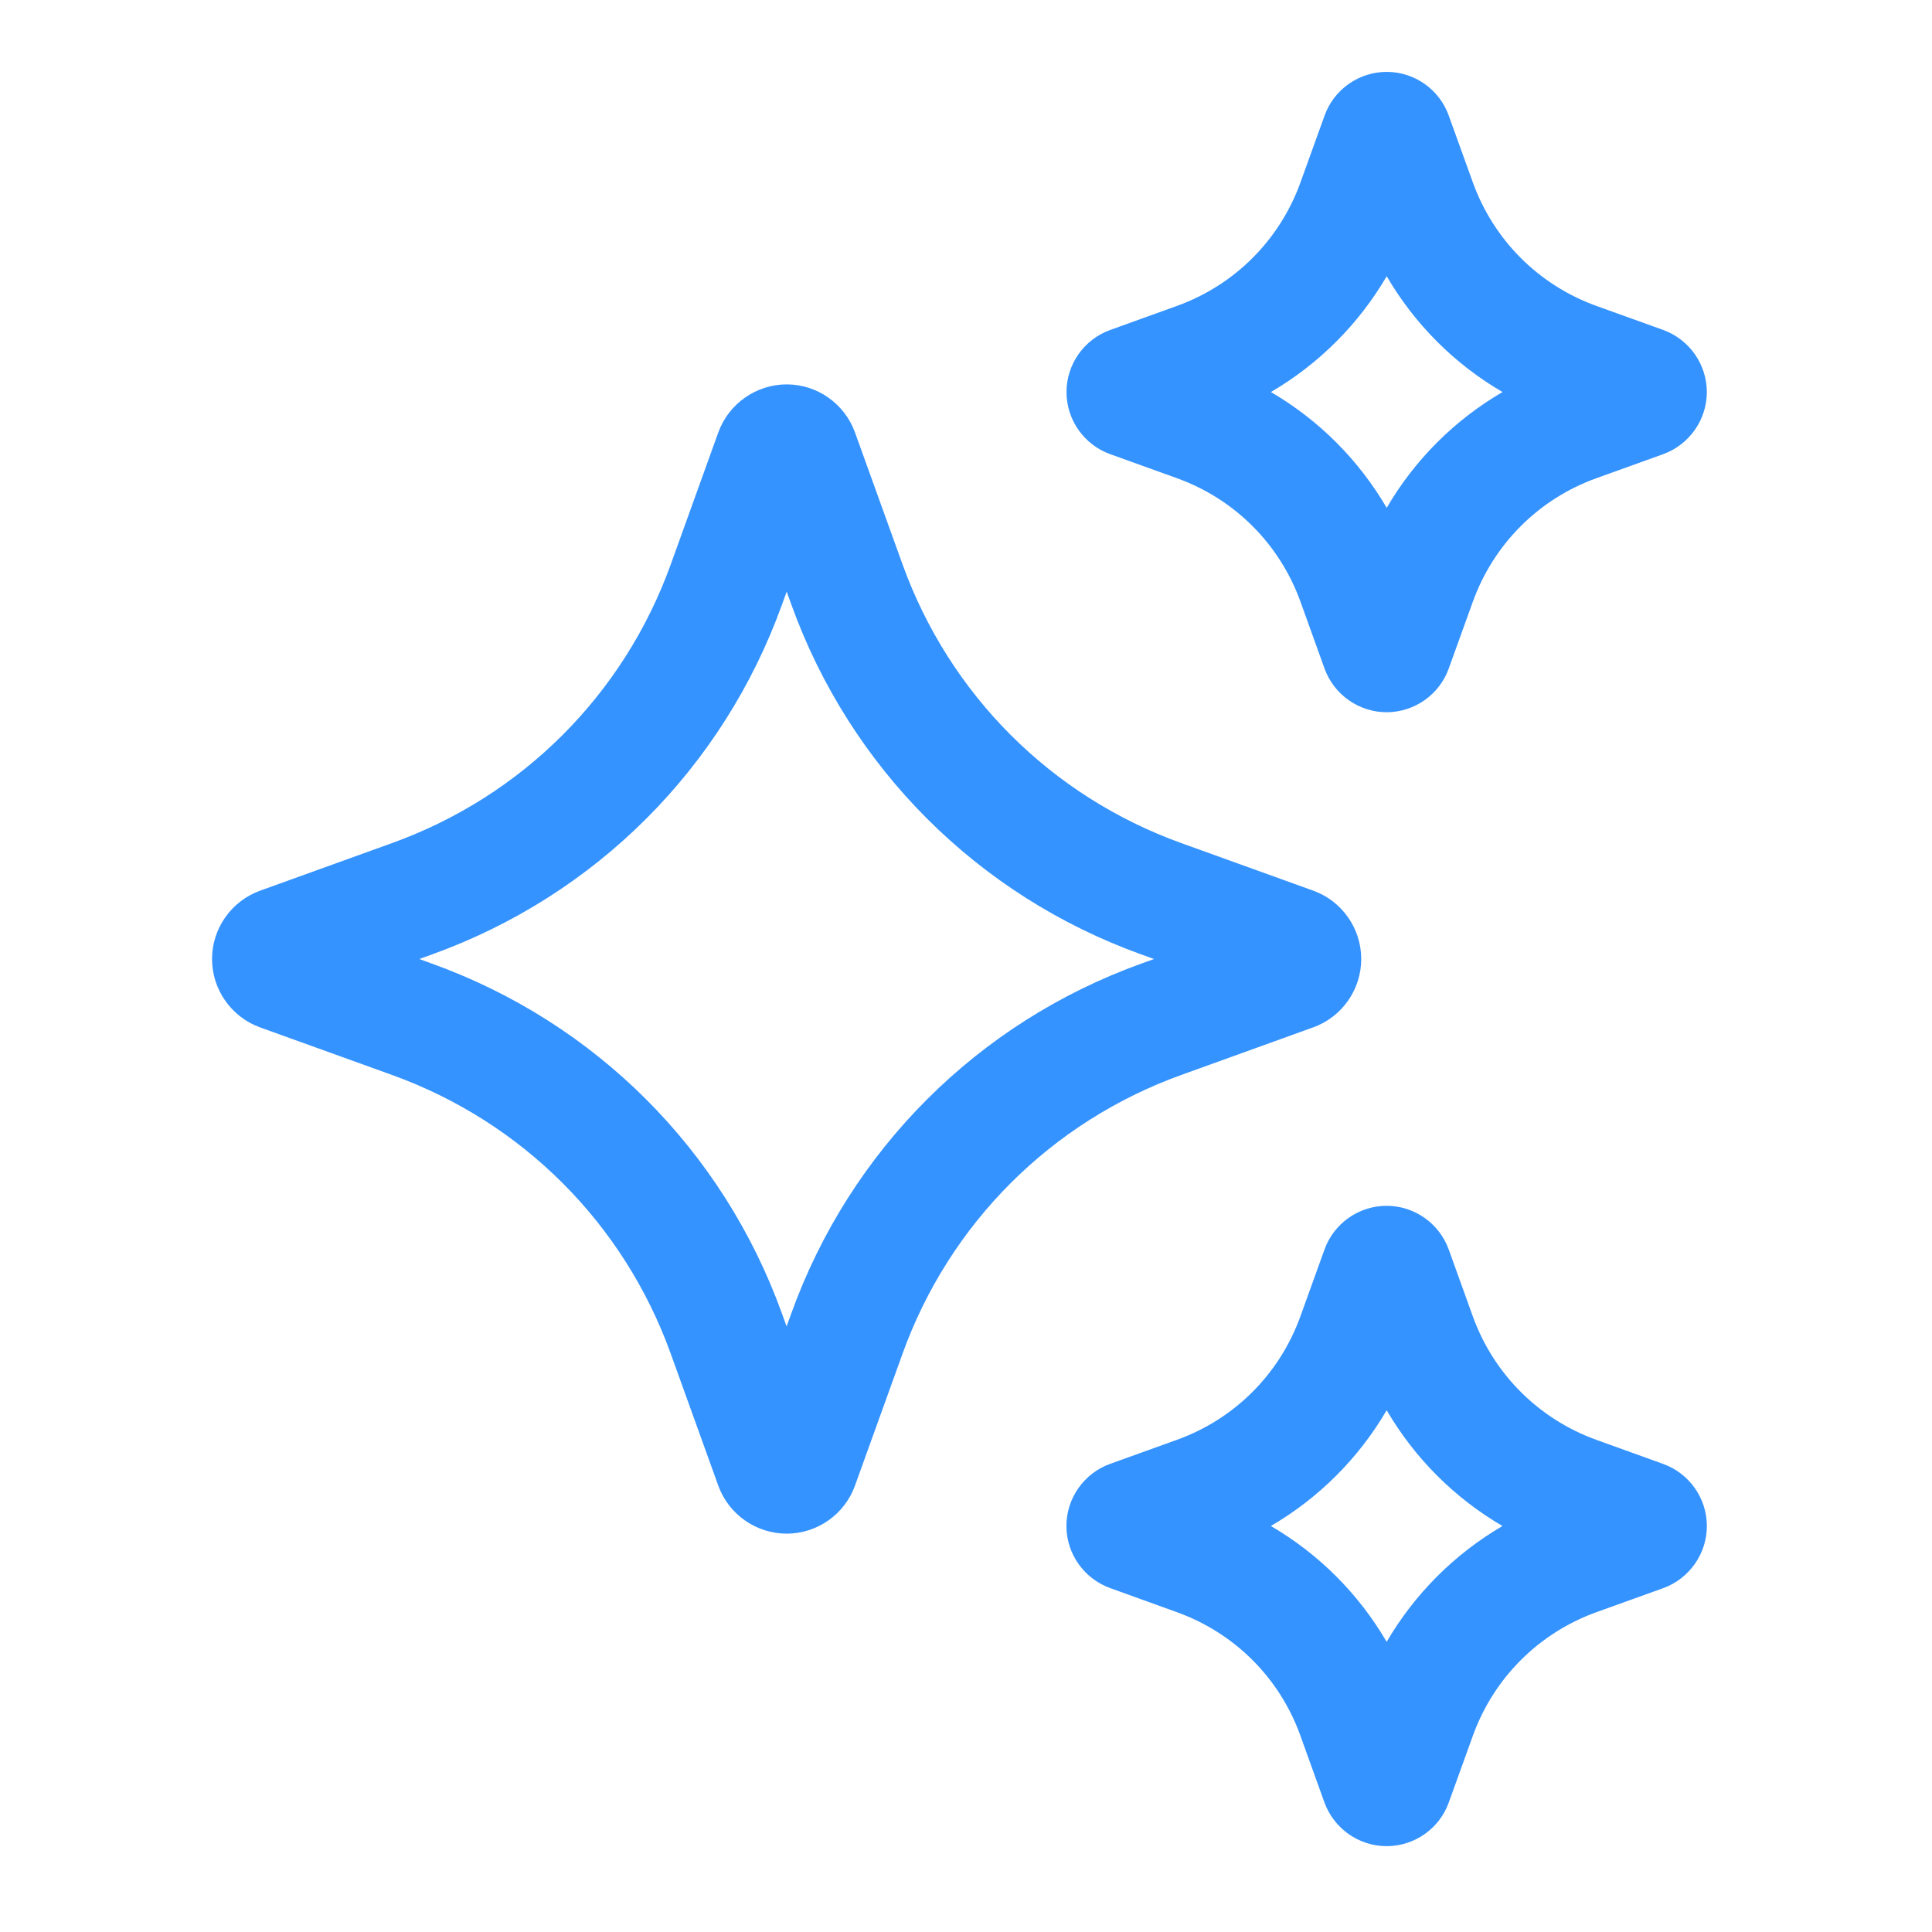 <svg width="49" height="49" viewBox="0 0 49 49" fill="none" xmlns="http://www.w3.org/2000/svg">
<g id="Frame">
<g id="AI">
<path id="Vector" d="M33.303 26.057C34.034 25.796 34.524 25.099 34.524 24.323C34.524 23.547 34.034 22.85 33.306 22.589L29.961 21.383C26.658 20.194 24.081 17.615 22.89 14.312L21.684 10.967C21.422 10.239 20.726 9.749 19.953 9.749C19.179 9.749 18.482 10.238 18.218 10.967L17.013 14.312C15.822 17.616 13.245 20.194 9.941 21.383L6.599 22.589C5.868 22.852 5.378 23.547 5.378 24.323C5.378 25.099 5.868 25.794 6.596 26.057L9.941 27.263C13.244 28.453 15.821 31.029 17.012 34.334L18.218 37.681C18.48 38.408 19.178 38.897 19.952 38.897C20.726 38.897 21.423 38.407 21.684 37.679L22.89 34.334C24.08 31.031 26.658 28.454 29.961 27.263L33.303 26.057ZM28.944 24.44C24.797 25.934 21.561 29.169 20.067 33.317L19.95 33.641L19.833 33.317C18.338 29.169 15.102 25.934 10.956 24.44L10.634 24.323L10.958 24.206C15.105 22.712 18.341 19.477 19.835 15.329L19.952 15.005L20.069 15.329C21.563 19.477 24.798 22.712 28.944 24.206L29.268 24.323L28.944 24.44Z" fill="#3593FF"/>
<path id="Vector_2" d="M28.156 11.518L29.849 12.128C31.315 12.656 32.456 13.799 32.984 15.263L33.593 16.955C33.832 17.618 34.465 18.064 35.168 18.064C35.872 18.064 36.506 17.618 36.743 16.957L37.354 15.263C37.882 13.798 39.025 12.655 40.489 12.128L42.184 11.518C42.842 11.279 43.288 10.648 43.289 9.947C43.291 9.247 42.85 8.612 42.184 8.369L40.489 7.759C39.025 7.231 37.882 6.088 37.354 4.624L36.743 2.93C36.505 2.267 35.873 1.823 35.17 1.823C34.465 1.823 33.832 2.269 33.595 2.93L32.984 4.624C32.456 6.089 31.313 7.231 29.849 7.759L28.151 8.371C27.491 8.611 27.047 9.245 27.049 9.947C27.05 10.649 27.496 11.281 28.156 11.518ZM35.17 7.006C35.881 8.224 36.89 9.233 38.107 9.943C36.889 10.654 35.879 11.663 35.17 12.88C34.459 11.663 33.449 10.652 32.233 9.943C33.449 9.232 34.459 8.222 35.17 7.006Z" fill="#3593FF"/>
<path id="Vector_3" d="M42.182 37.129L40.488 36.518C39.024 35.99 37.881 34.847 37.353 33.383L36.743 31.689C36.504 31.028 35.871 30.582 35.168 30.582C34.463 30.582 33.83 31.028 33.593 31.689L32.982 33.383C32.454 34.849 31.311 35.992 29.847 36.518L28.155 37.127C27.494 37.364 27.048 37.997 27.047 38.699C27.045 39.401 27.488 40.035 28.154 40.277L29.847 40.888C31.313 41.416 32.456 42.557 32.982 44.023L33.591 45.715C33.831 46.377 34.464 46.823 35.169 46.823C35.874 46.823 36.507 46.377 36.744 45.716L37.355 44.023C37.883 42.559 39.026 41.416 40.49 40.888L42.191 40.276C42.849 40.034 43.292 39.401 43.29 38.699C43.289 37.997 42.842 37.367 42.182 37.129ZM35.169 41.641C34.458 40.422 33.449 39.413 32.232 38.703C33.449 37.992 34.46 36.983 35.169 35.767C35.88 36.983 36.89 37.994 38.106 38.703C36.89 39.414 35.879 40.424 35.169 41.641Z" fill="#3593FF"/>
</g>
</g>
</svg>
